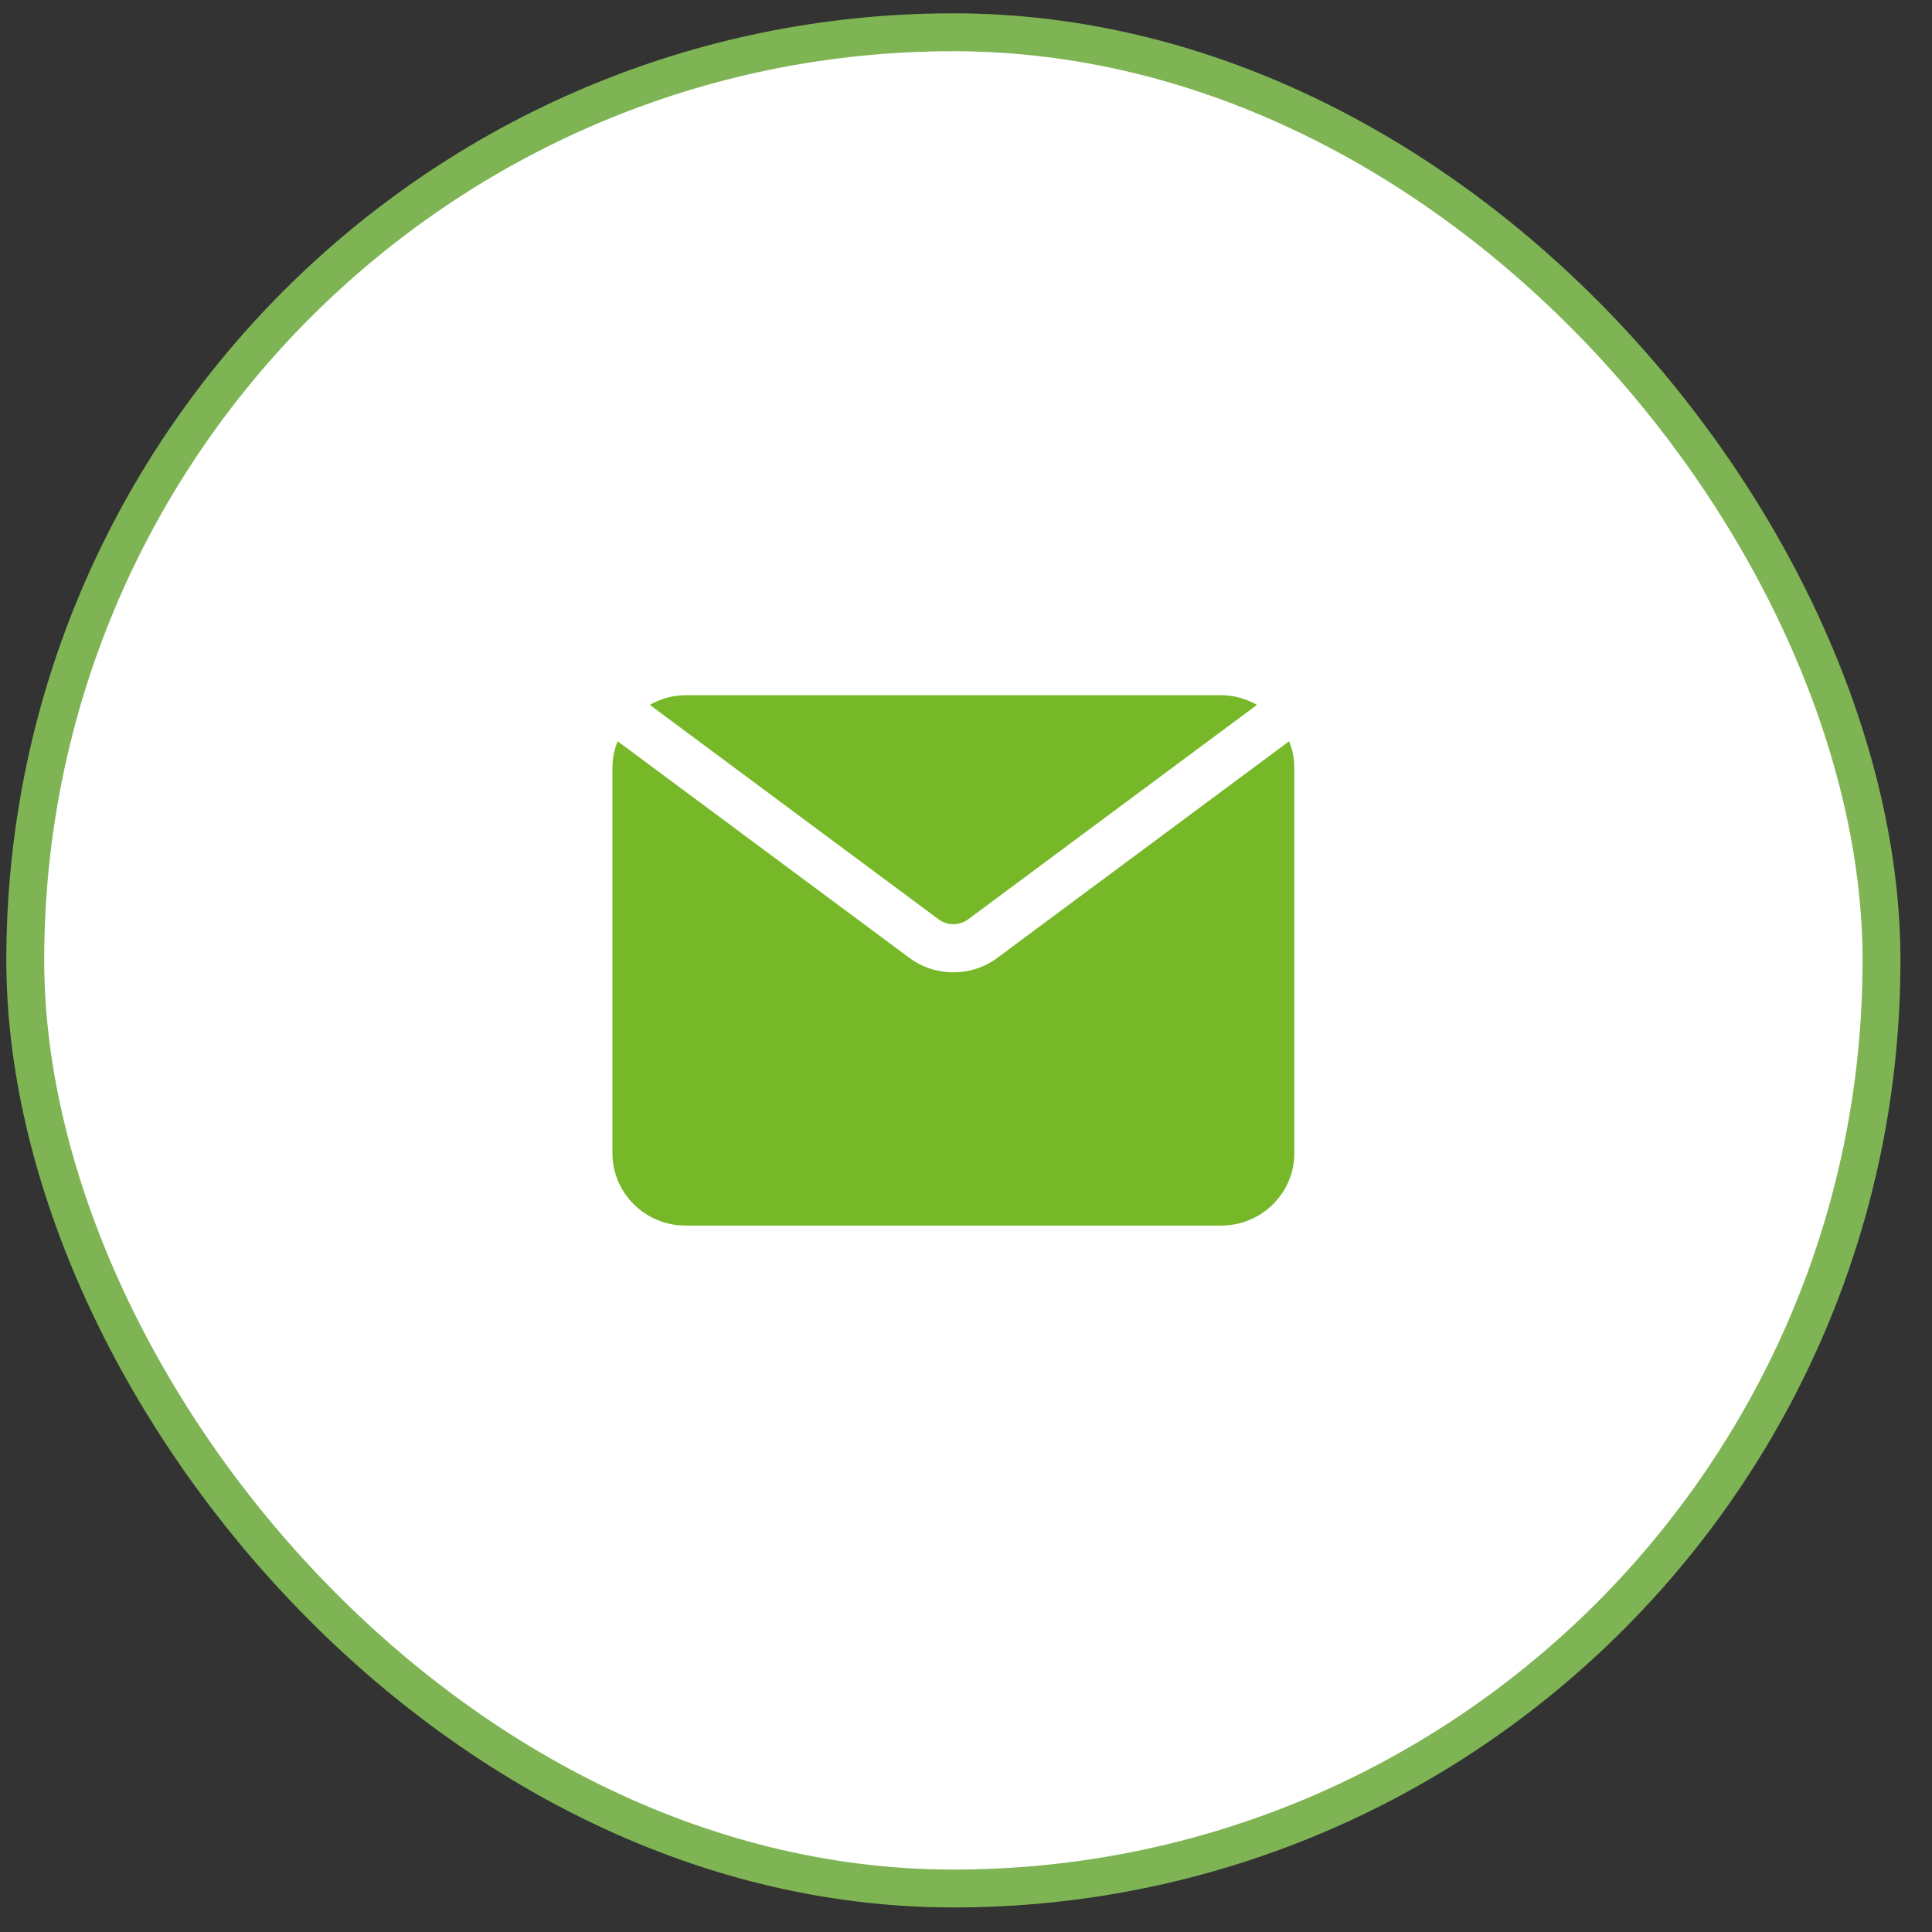 <?xml version="1.0" encoding="UTF-8"?> <svg xmlns="http://www.w3.org/2000/svg" width="51" height="51" viewBox="0 0 51 51" fill="none"><rect x="0" y="0" width="51" height="51" fill="#333333" stroke="none"/> <rect x="0.667" y="0.852" width="49" height="49" rx="24.5" fill="white" stroke="#7FB454"></rect> <path d="M17.152 18.606C17.432 18.449 17.751 18.352 18.096 18.352H32.238C32.583 18.352 32.902 18.449 33.182 18.606L25.553 24.271C25.326 24.439 25.008 24.439 24.781 24.271L17.152 18.606ZM26.324 25.288C25.984 25.541 25.575 25.667 25.167 25.667C24.759 25.667 24.35 25.541 24.01 25.288L16.304 19.567C16.218 19.782 16.167 20.015 16.167 20.261V30.443C16.167 31.495 17.032 32.352 18.096 32.352H32.238C33.302 32.352 34.167 31.495 34.167 30.443V20.261C34.167 20.015 34.116 19.782 34.03 19.567L26.323 25.288H26.324Z" fill="#77B829"></path> </svg> 